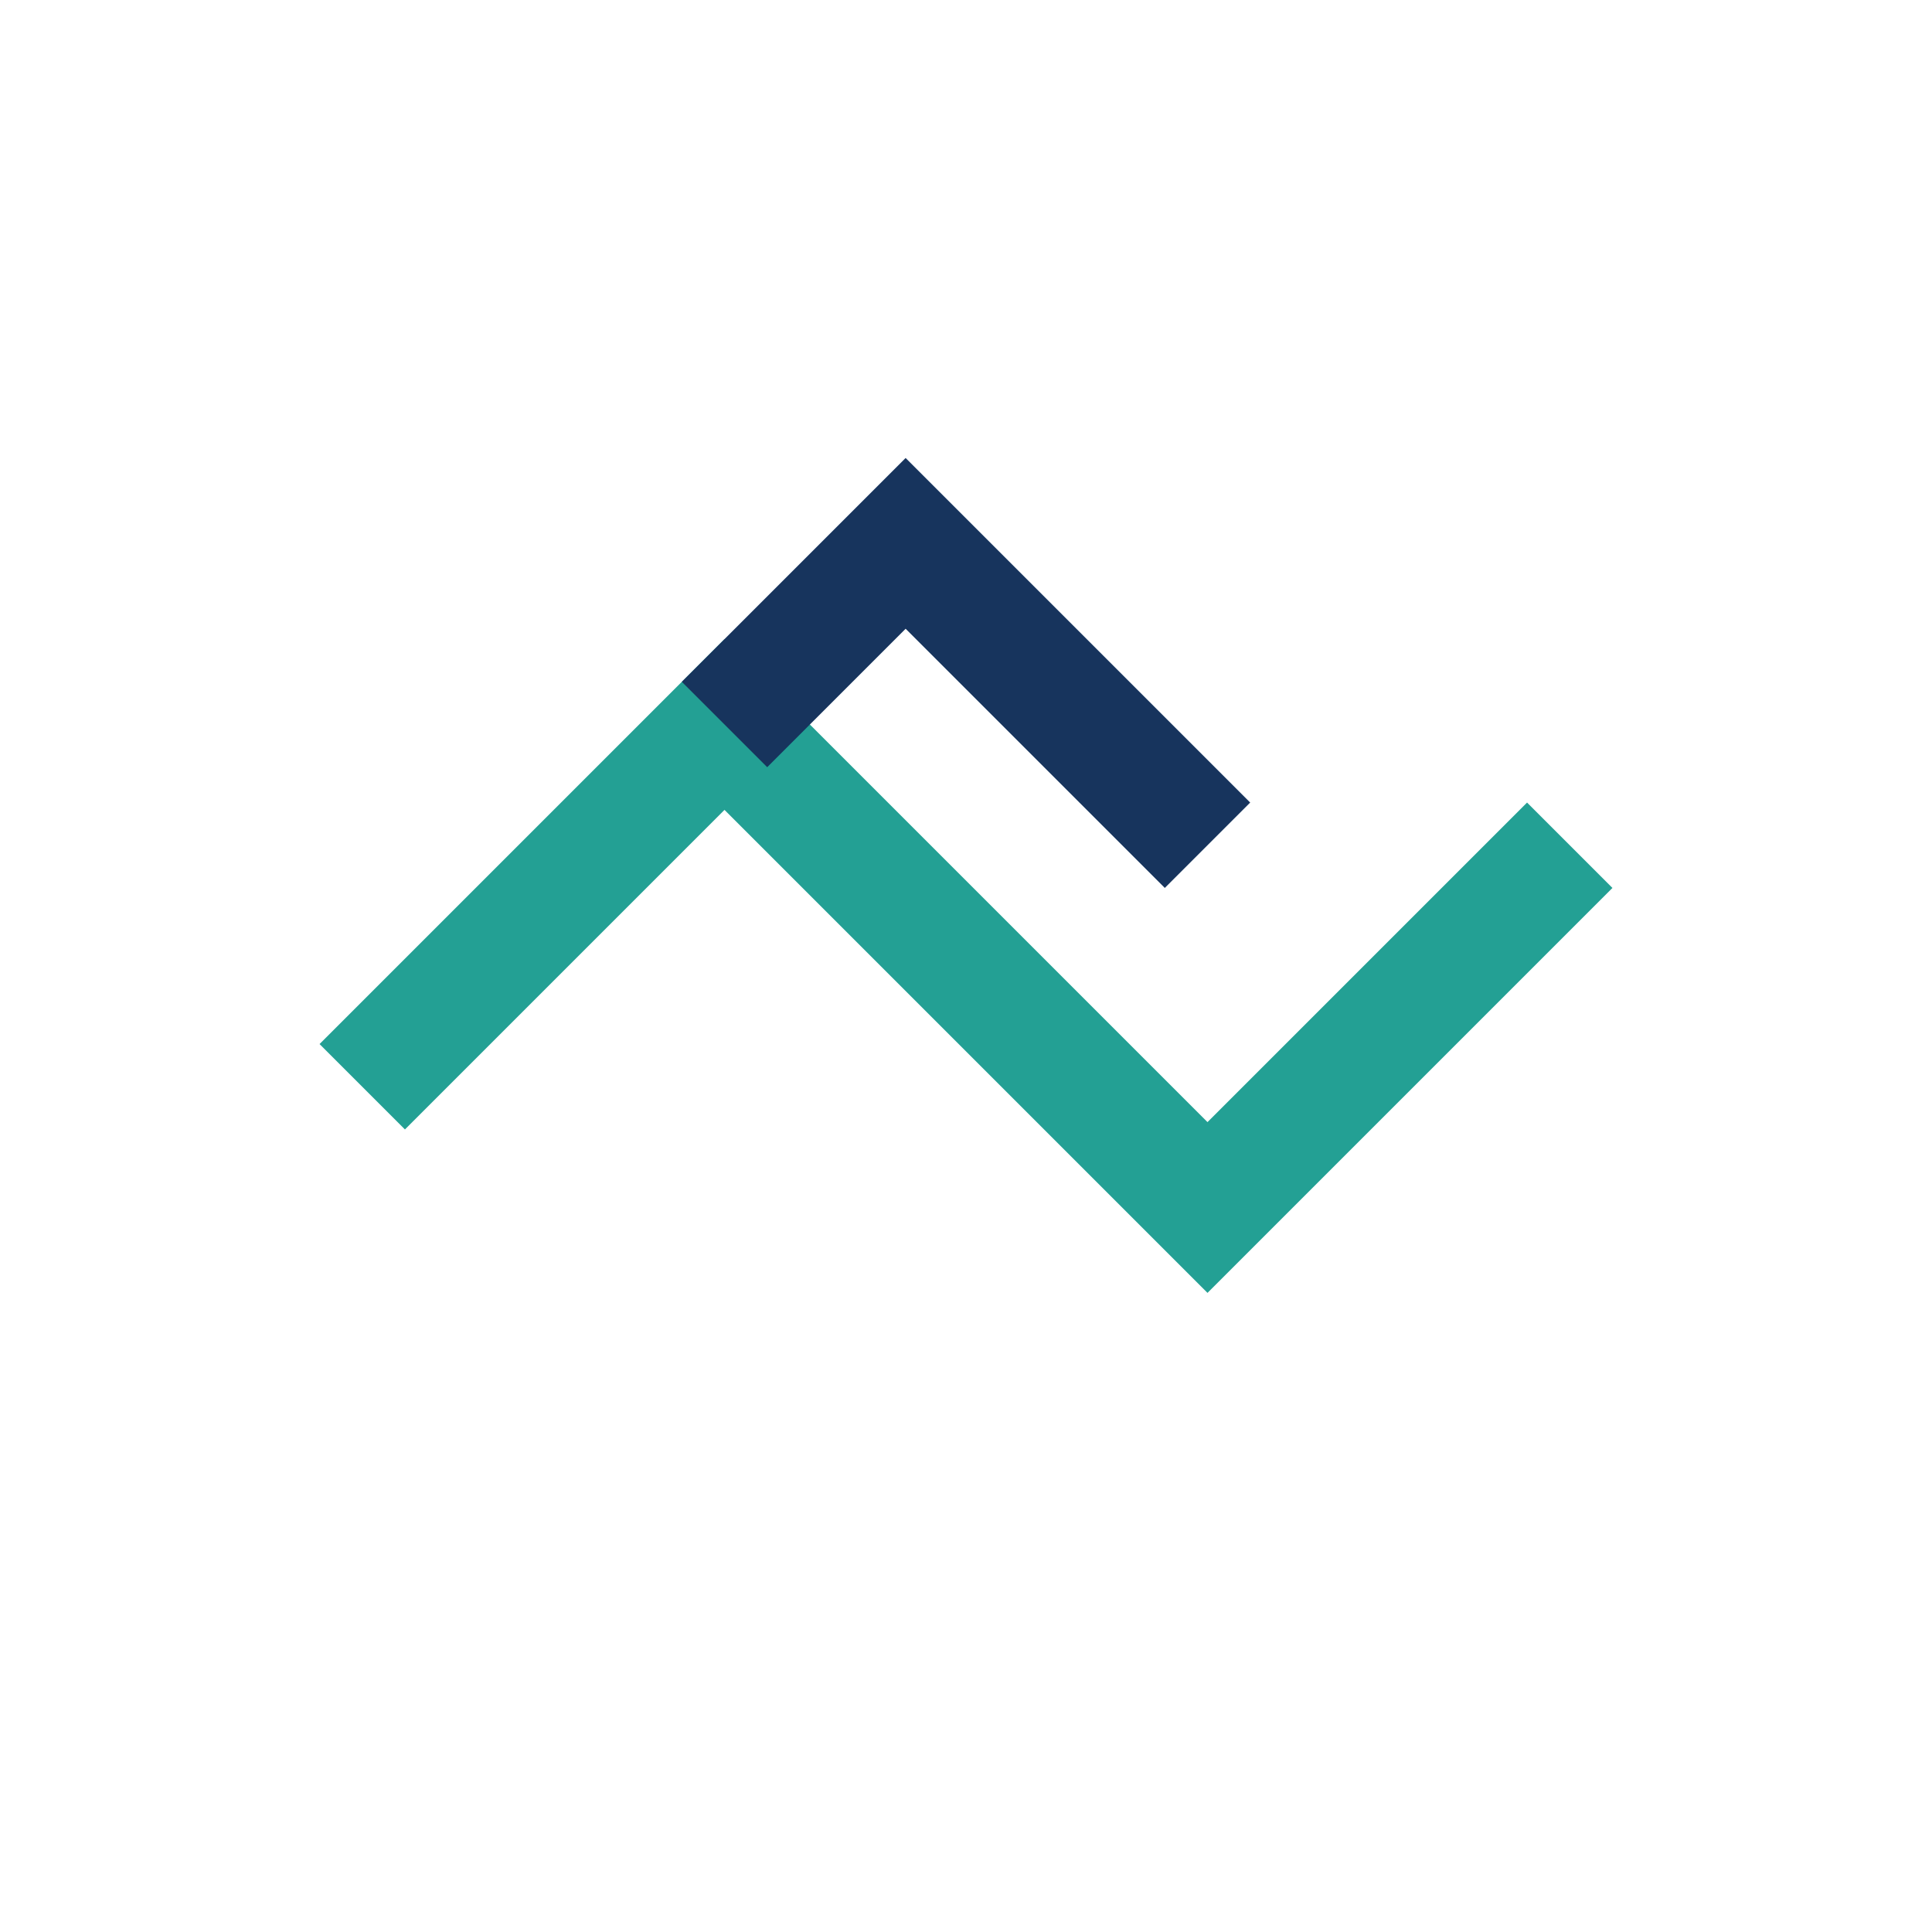 <?xml version="1.0" encoding="UTF-8"?>
<svg xmlns="http://www.w3.org/2000/svg" width="32" height="32" viewBox="0 0 32 32"><path d="M6 18l6-6 8 8 6-6" fill="none" stroke="#23A094" stroke-width="2"/><path d="M12 12l3-3 5 5" fill="none" stroke="#17345D" stroke-width="2"/></svg>